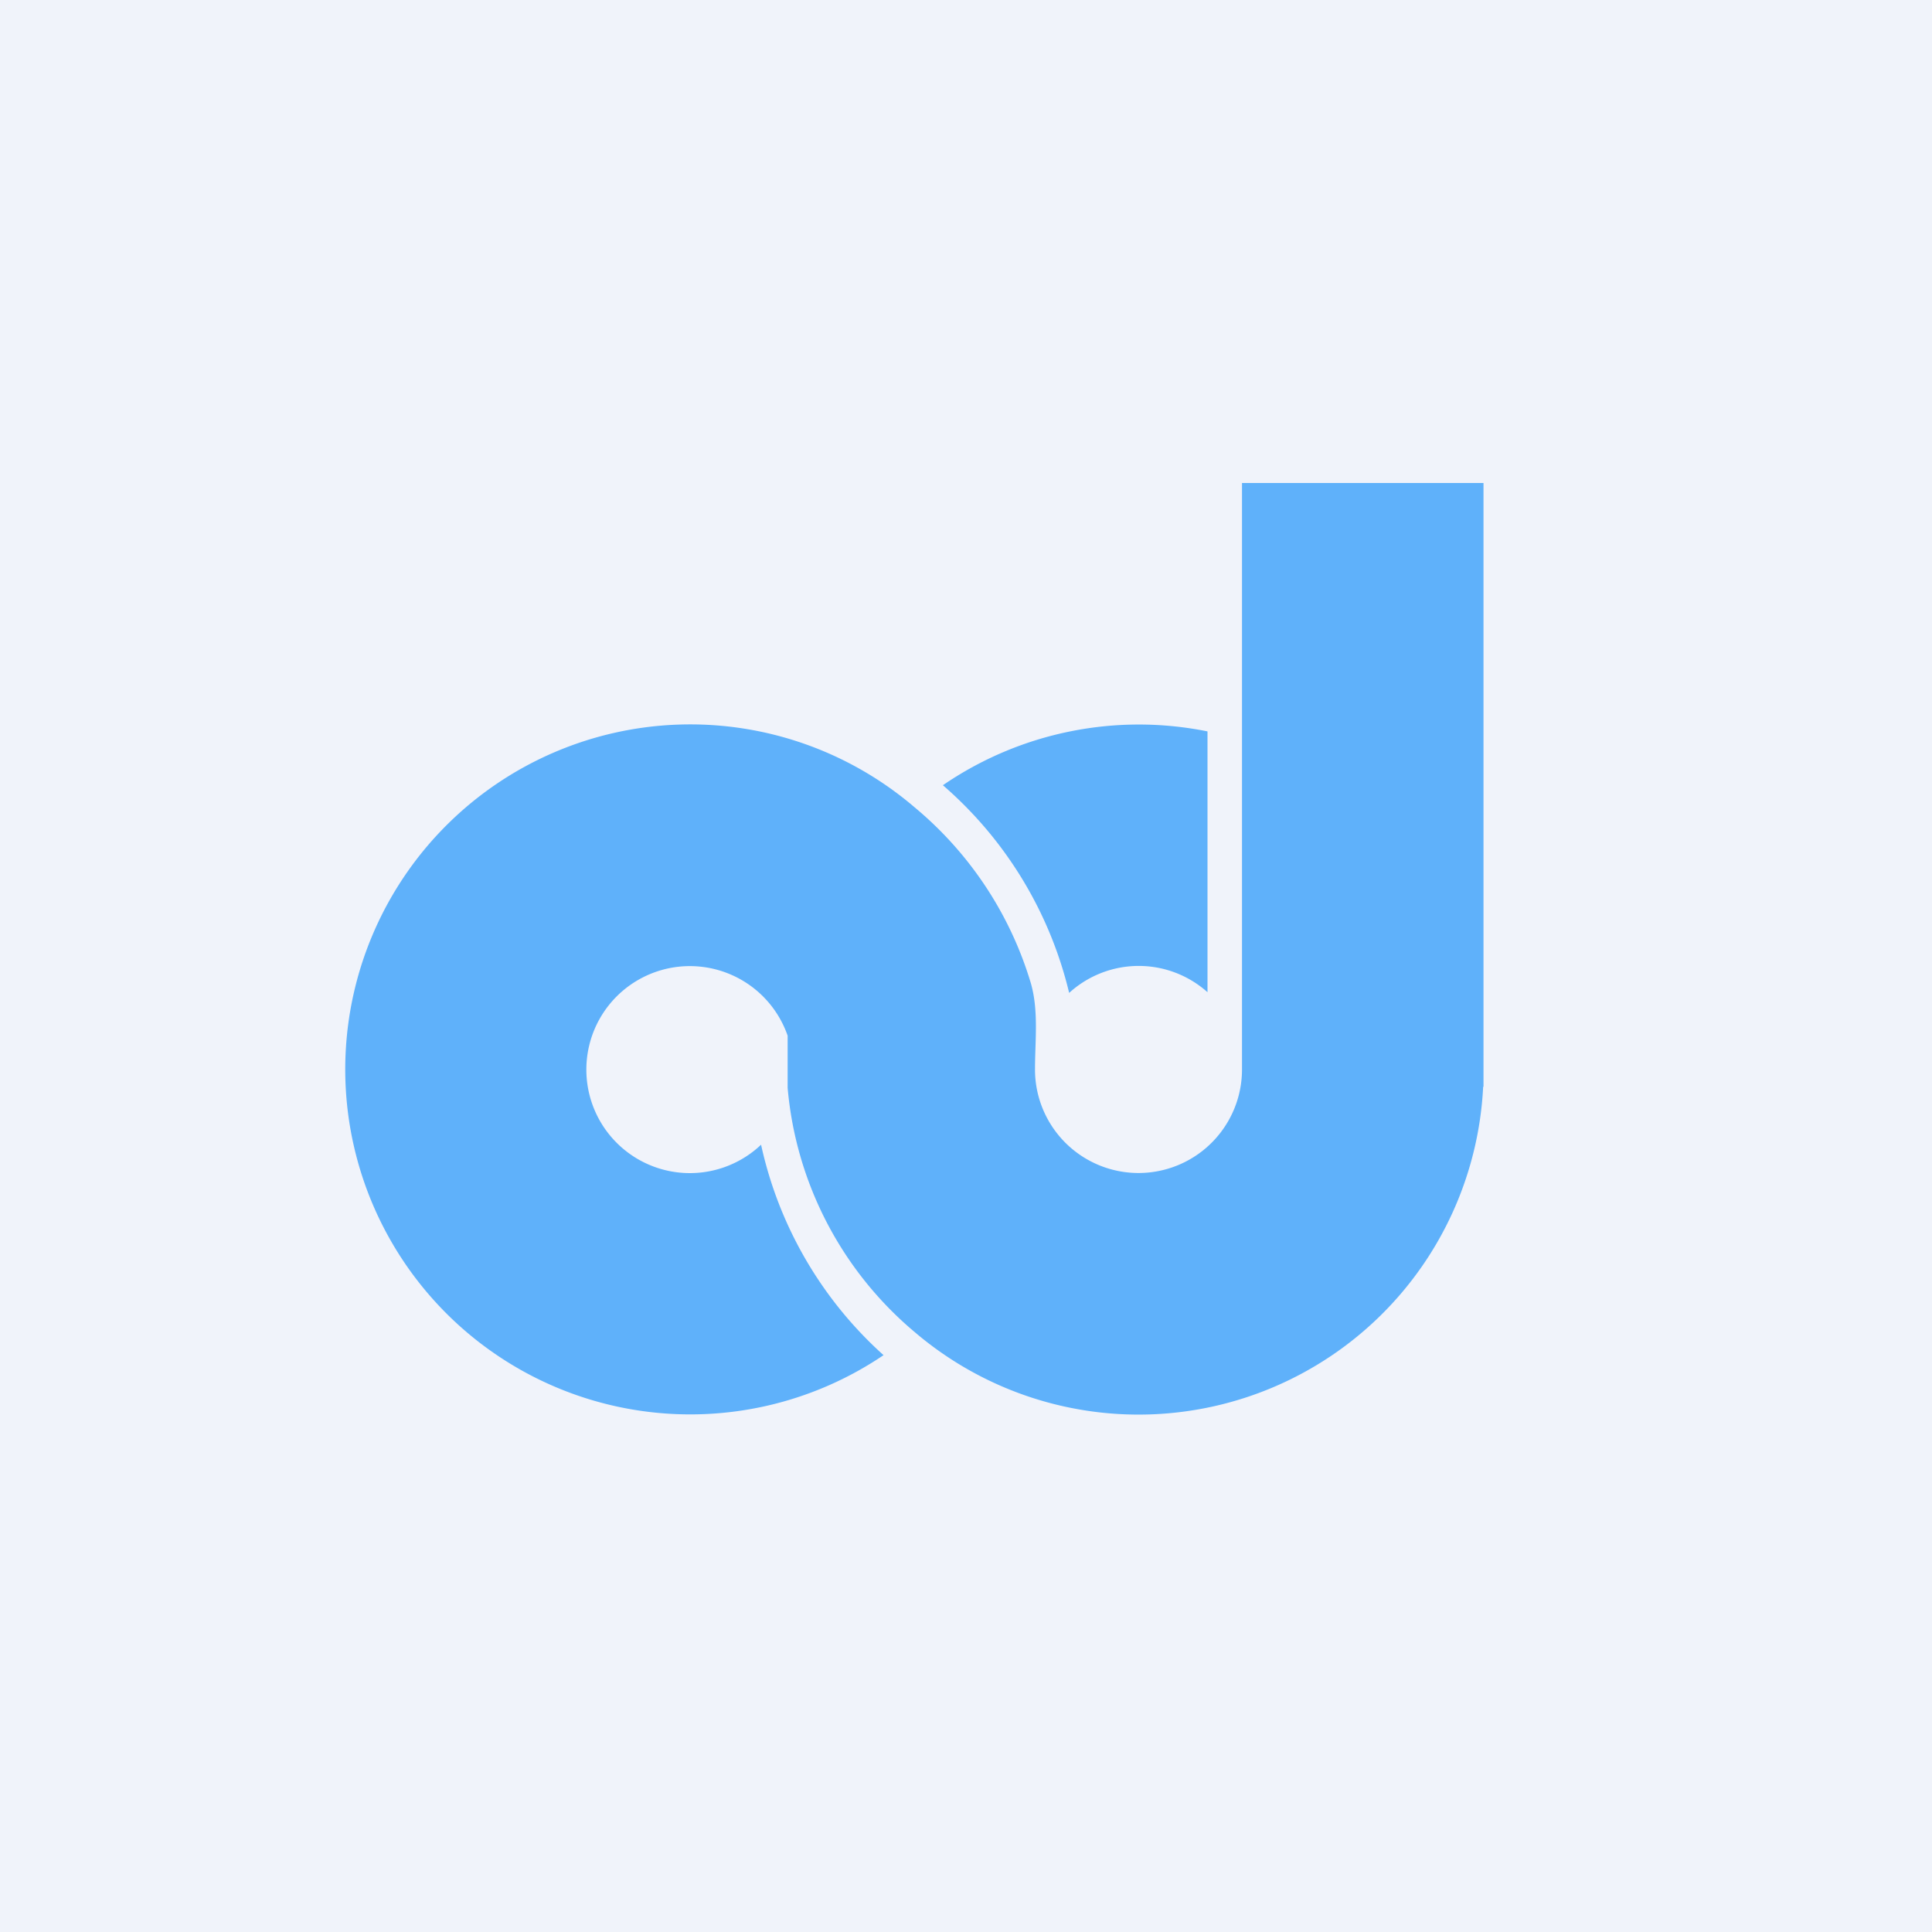 <!-- by TradingView --><svg width="56" height="56" viewBox="0 0 56 56" xmlns="http://www.w3.org/2000/svg"><path fill="#F0F3FA" d="M0 0h56v56H0z"/><path d="M36 14h7v17.5h-.01a10 10 0 0 1-16.49 7.1 10.42 10.42 0 0 1-3.67-7.07v-1.51a3 3 0 1 0-.77 3.16 11.5 11.5 0 0 0 3.55 6.1 10 10 0 1 1 .9-15.88 10.56 10.56 0 0 1 3.37 5.1c.23.8.12 1.67.12 2.5a3 3 0 1 0 6 0V14Z" fill="#5FB1FA"/><path d="M35 21.2a10.05 10.05 0 0 0-7.67 1.56 11.5 11.5 0 0 1 3.66 6.02 2.99 2.99 0 0 1 4.01-.02V21.2Z" fill="#5FB1FA"/></svg>